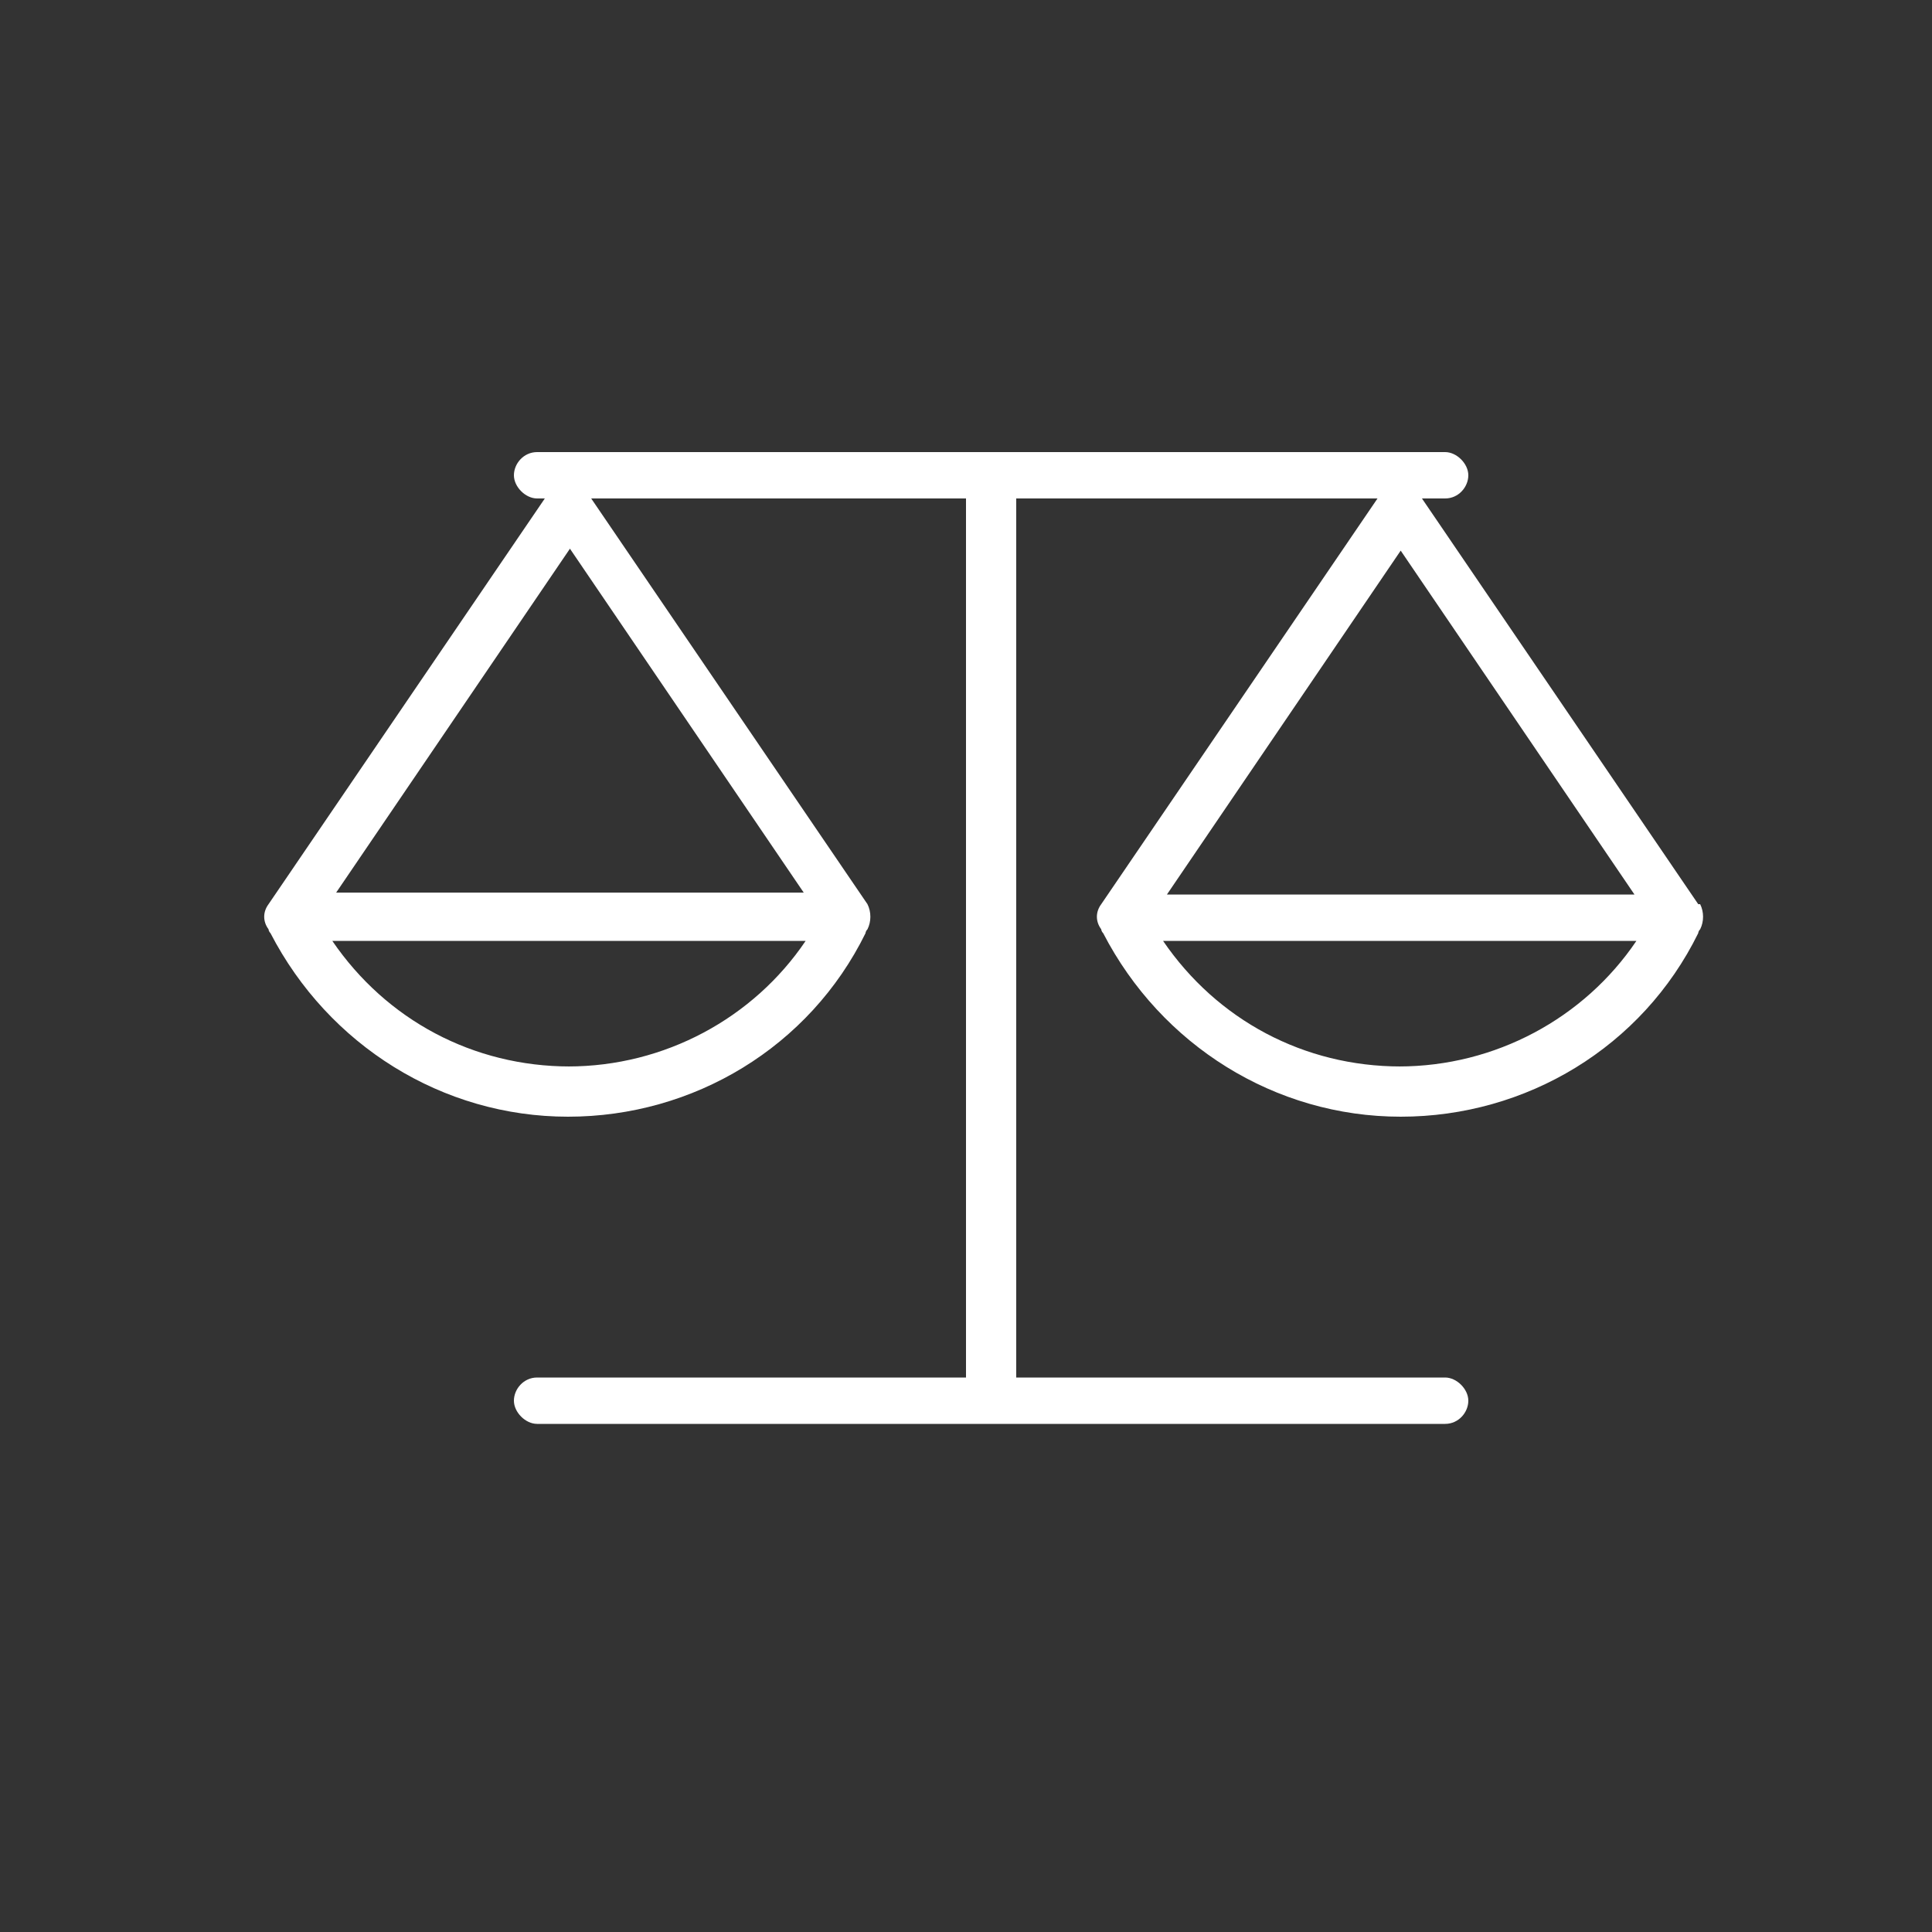 <?xml version="1.0" encoding="UTF-8"?>
<svg id="Ebene_1" xmlns="http://www.w3.org/2000/svg" version="1.1" viewBox="0 0 100 100">
  <rect x="0" y="0" width="100" height="100" fill="#333333" stroke="none"/>
  <!-- Generator: Adobe Illustrator 29.0.0, SVG Export Plug-In . SVG Version: 2.1.0 Build 186)  -->
  <defs>
    <style>
      .st0 {
        fill: #fff;
      }
    </style>
  </defs>
  <path class="st0" d="M87.9,46.8l-14.3-21h1.2c.7,0,1.2-.6,1.2-1.2s-.6-1.2-1.2-1.2H27.8c-.7,0-1.2.6-1.2,1.2s.6,1.2,1.2,1.2h.4l-14.3,21c-.3.4-.3.9,0,1.3,0,0,0,.1.1.2,3,5.8,8.9,9.5,15.4,9.5s12.5-3.6,15.4-9.5c0,0,0-.1.1-.2.2-.4.2-.9,0-1.3l-14.3-21h19.4v45.5h-22.2c-.7,0-1.2.6-1.2,1.2s.6,1.2,1.2,1.2h47c.7,0,1.2-.6,1.2-1.2s-.6-1.2-1.2-1.2h-22.2V25.8h18.7l-14.3,21c-.3.4-.3.9,0,1.3,0,0,0,.1.1.2,3,5.8,8.9,9.5,15.4,9.5s12.5-3.6,15.4-9.5c0,0,0-.1.1-.2.2-.4.2-.9,0-1.3h0ZM29.5,55.2c-5,0-9.5-2.4-12.3-6.5h24.5c-2.7,4-7.3,6.5-12.3,6.5ZM17.4,46.2l12.1-17.8,12.1,17.8h-24.2ZM72.5,28.5l12.1,17.8h-24.2l12.1-17.8ZM72.5,55.2c-5,0-9.5-2.4-12.3-6.5h24.5c-2.7,4-7.3,6.5-12.3,6.5Z"/>
</svg>